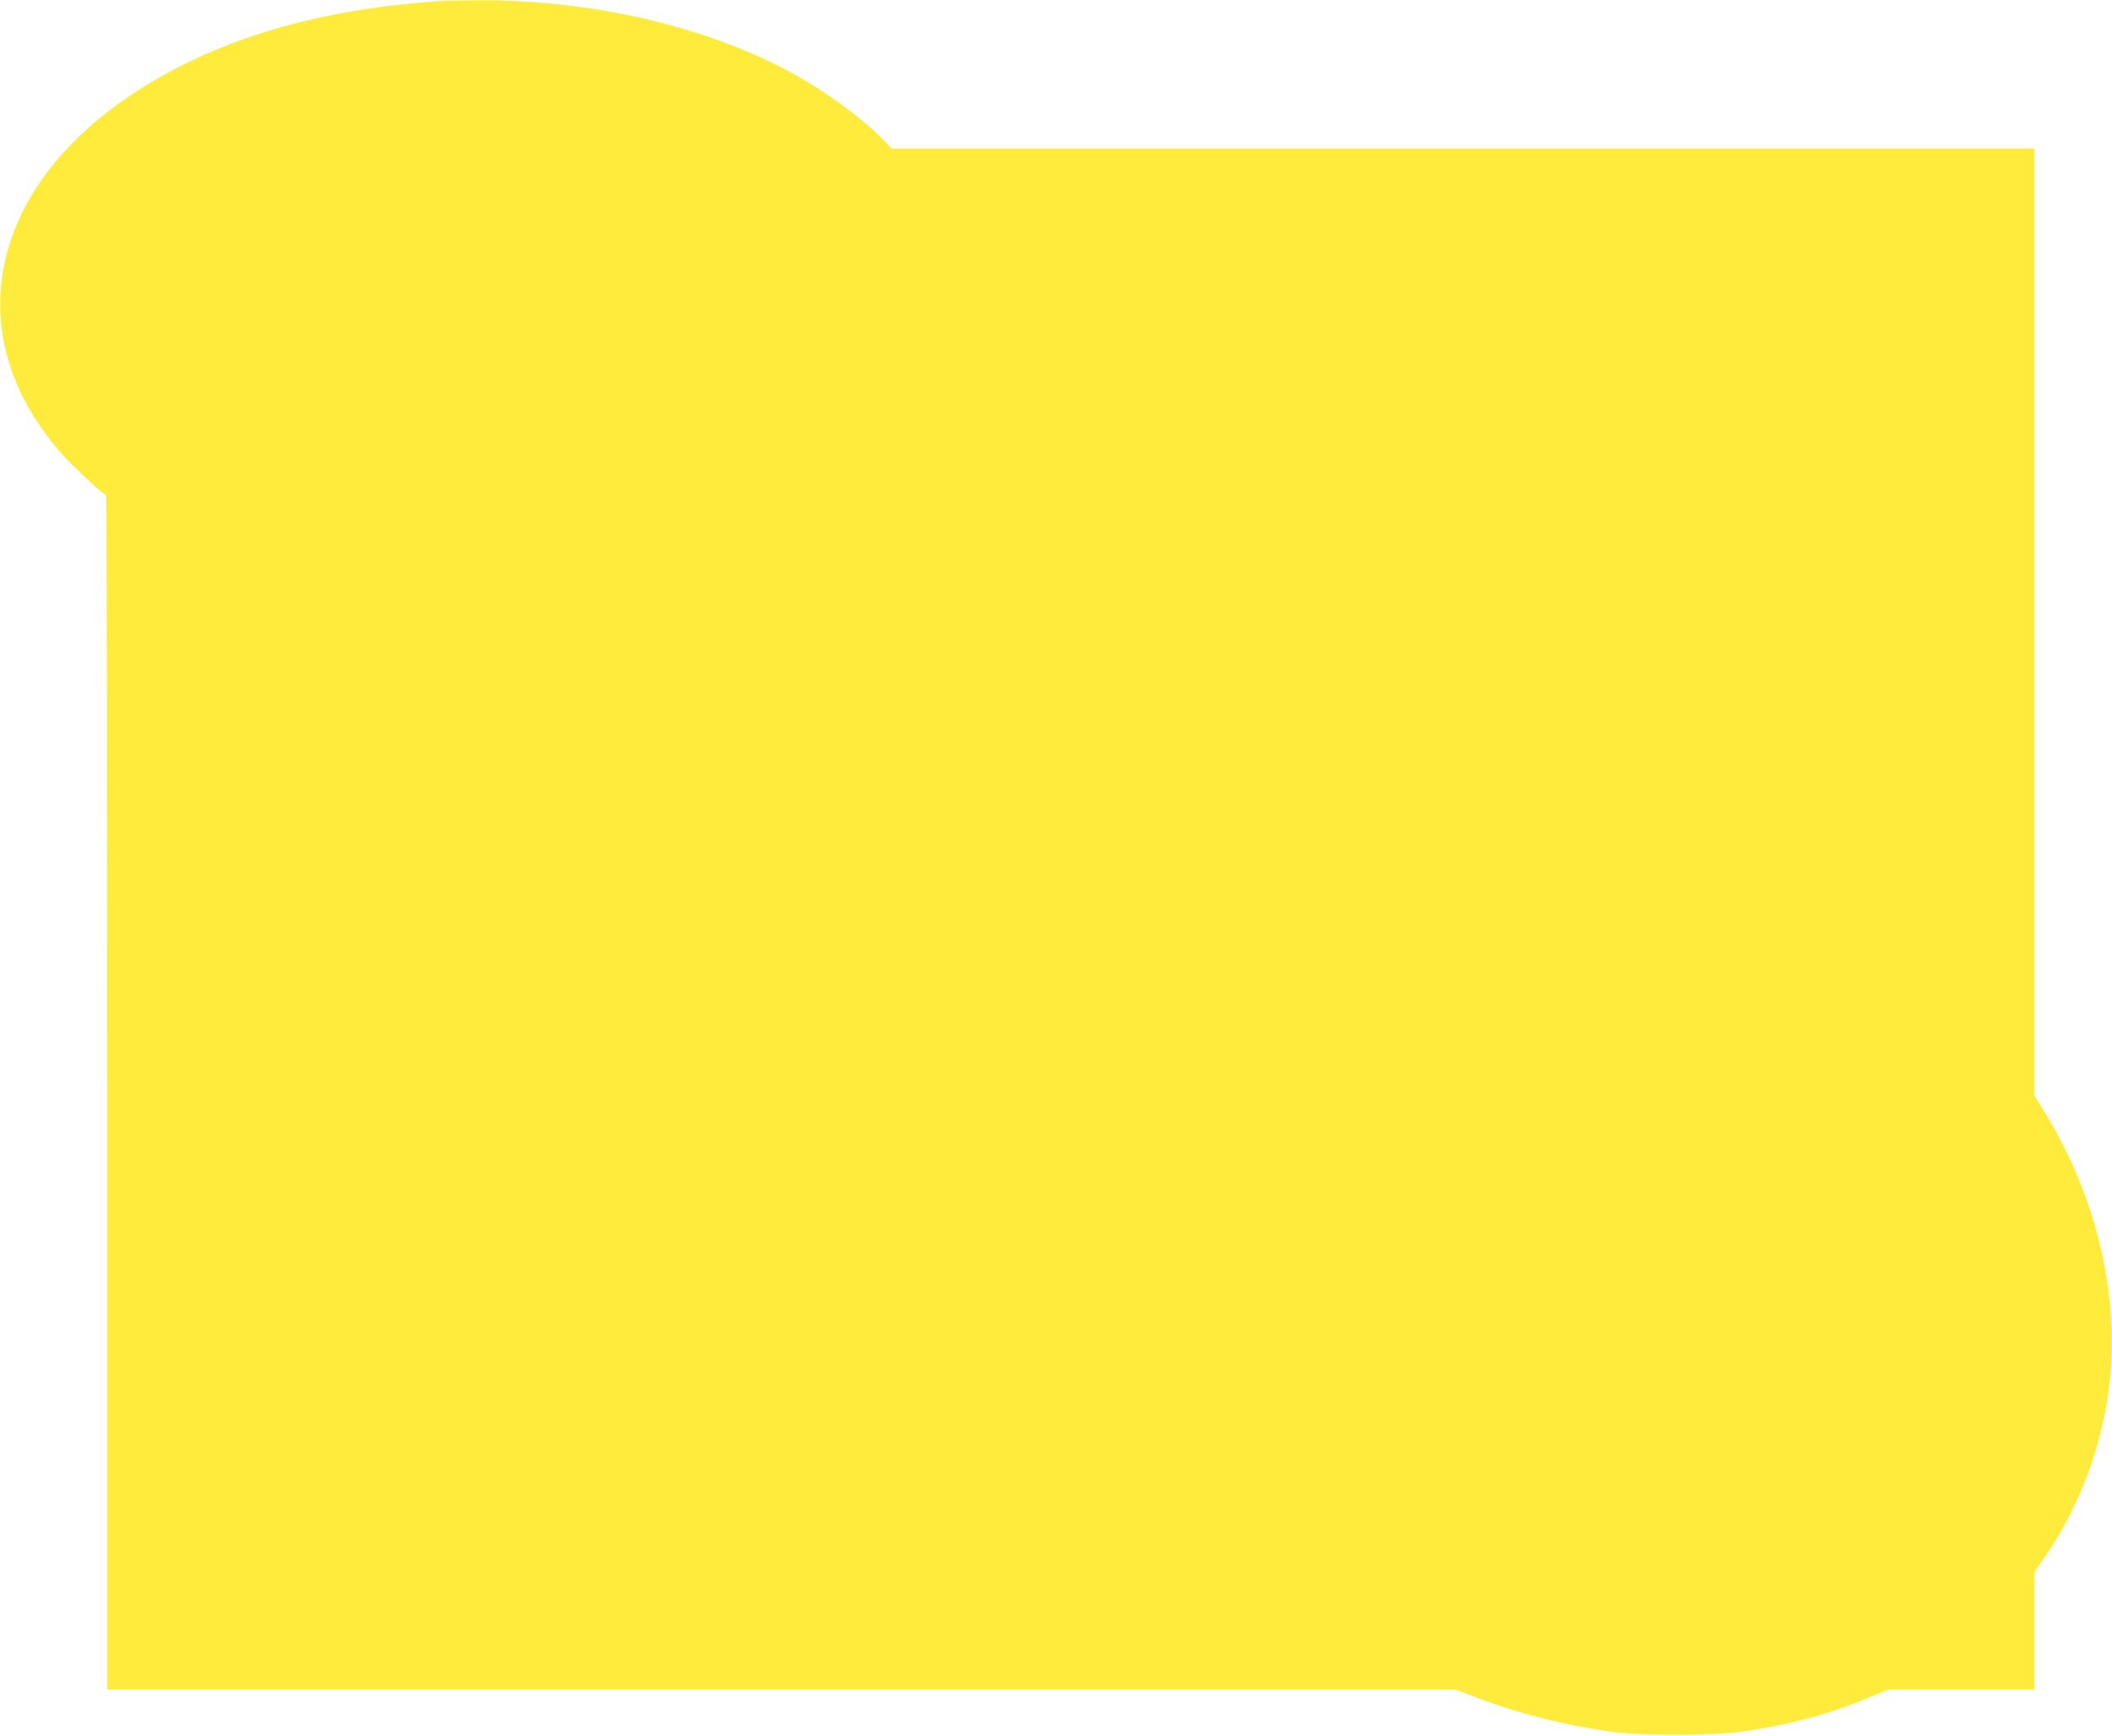 <?xml version="1.0" standalone="no"?>
<!DOCTYPE svg PUBLIC "-//W3C//DTD SVG 20010904//EN"
 "http://www.w3.org/TR/2001/REC-SVG-20010904/DTD/svg10.dtd">
<svg version="1.0" xmlns="http://www.w3.org/2000/svg"
 width="1280pt" height="1052pt" viewBox="0 0 1280 1052"
 preserveAspectRatio="xMidYMid meet">
<g transform="translate(0,1052) scale(0.1,-0.1)"
fill="#ffeb3b" stroke="none">
<path d="M2660 10513 c-760 -52 -1371 -239 -1865 -568 -873 -583 -1045 -1469
-421 -2175 72 -81 253 -250 269 -250 4 0 7 -1629 7 -3620 l0 -3620 4085 0
4086 0 122 -47 c263 -100 549 -172 832 -210 182 -24 602 -23 775 1 282 39 523
102 759 200 l135 56 443 0 443 0 0 356 0 356 43 62 c232 326 381 729 417 1131
48 536 -100 1121 -412 1617 l-48 78 0 2870 0 2870 -3463 0 -3463 0 -54 56
c-121 123 -324 274 -517 383 -524 296 -1244 466 -1953 459 -96 -1 -195 -3
-220 -5z"/>
</g>
</svg>
